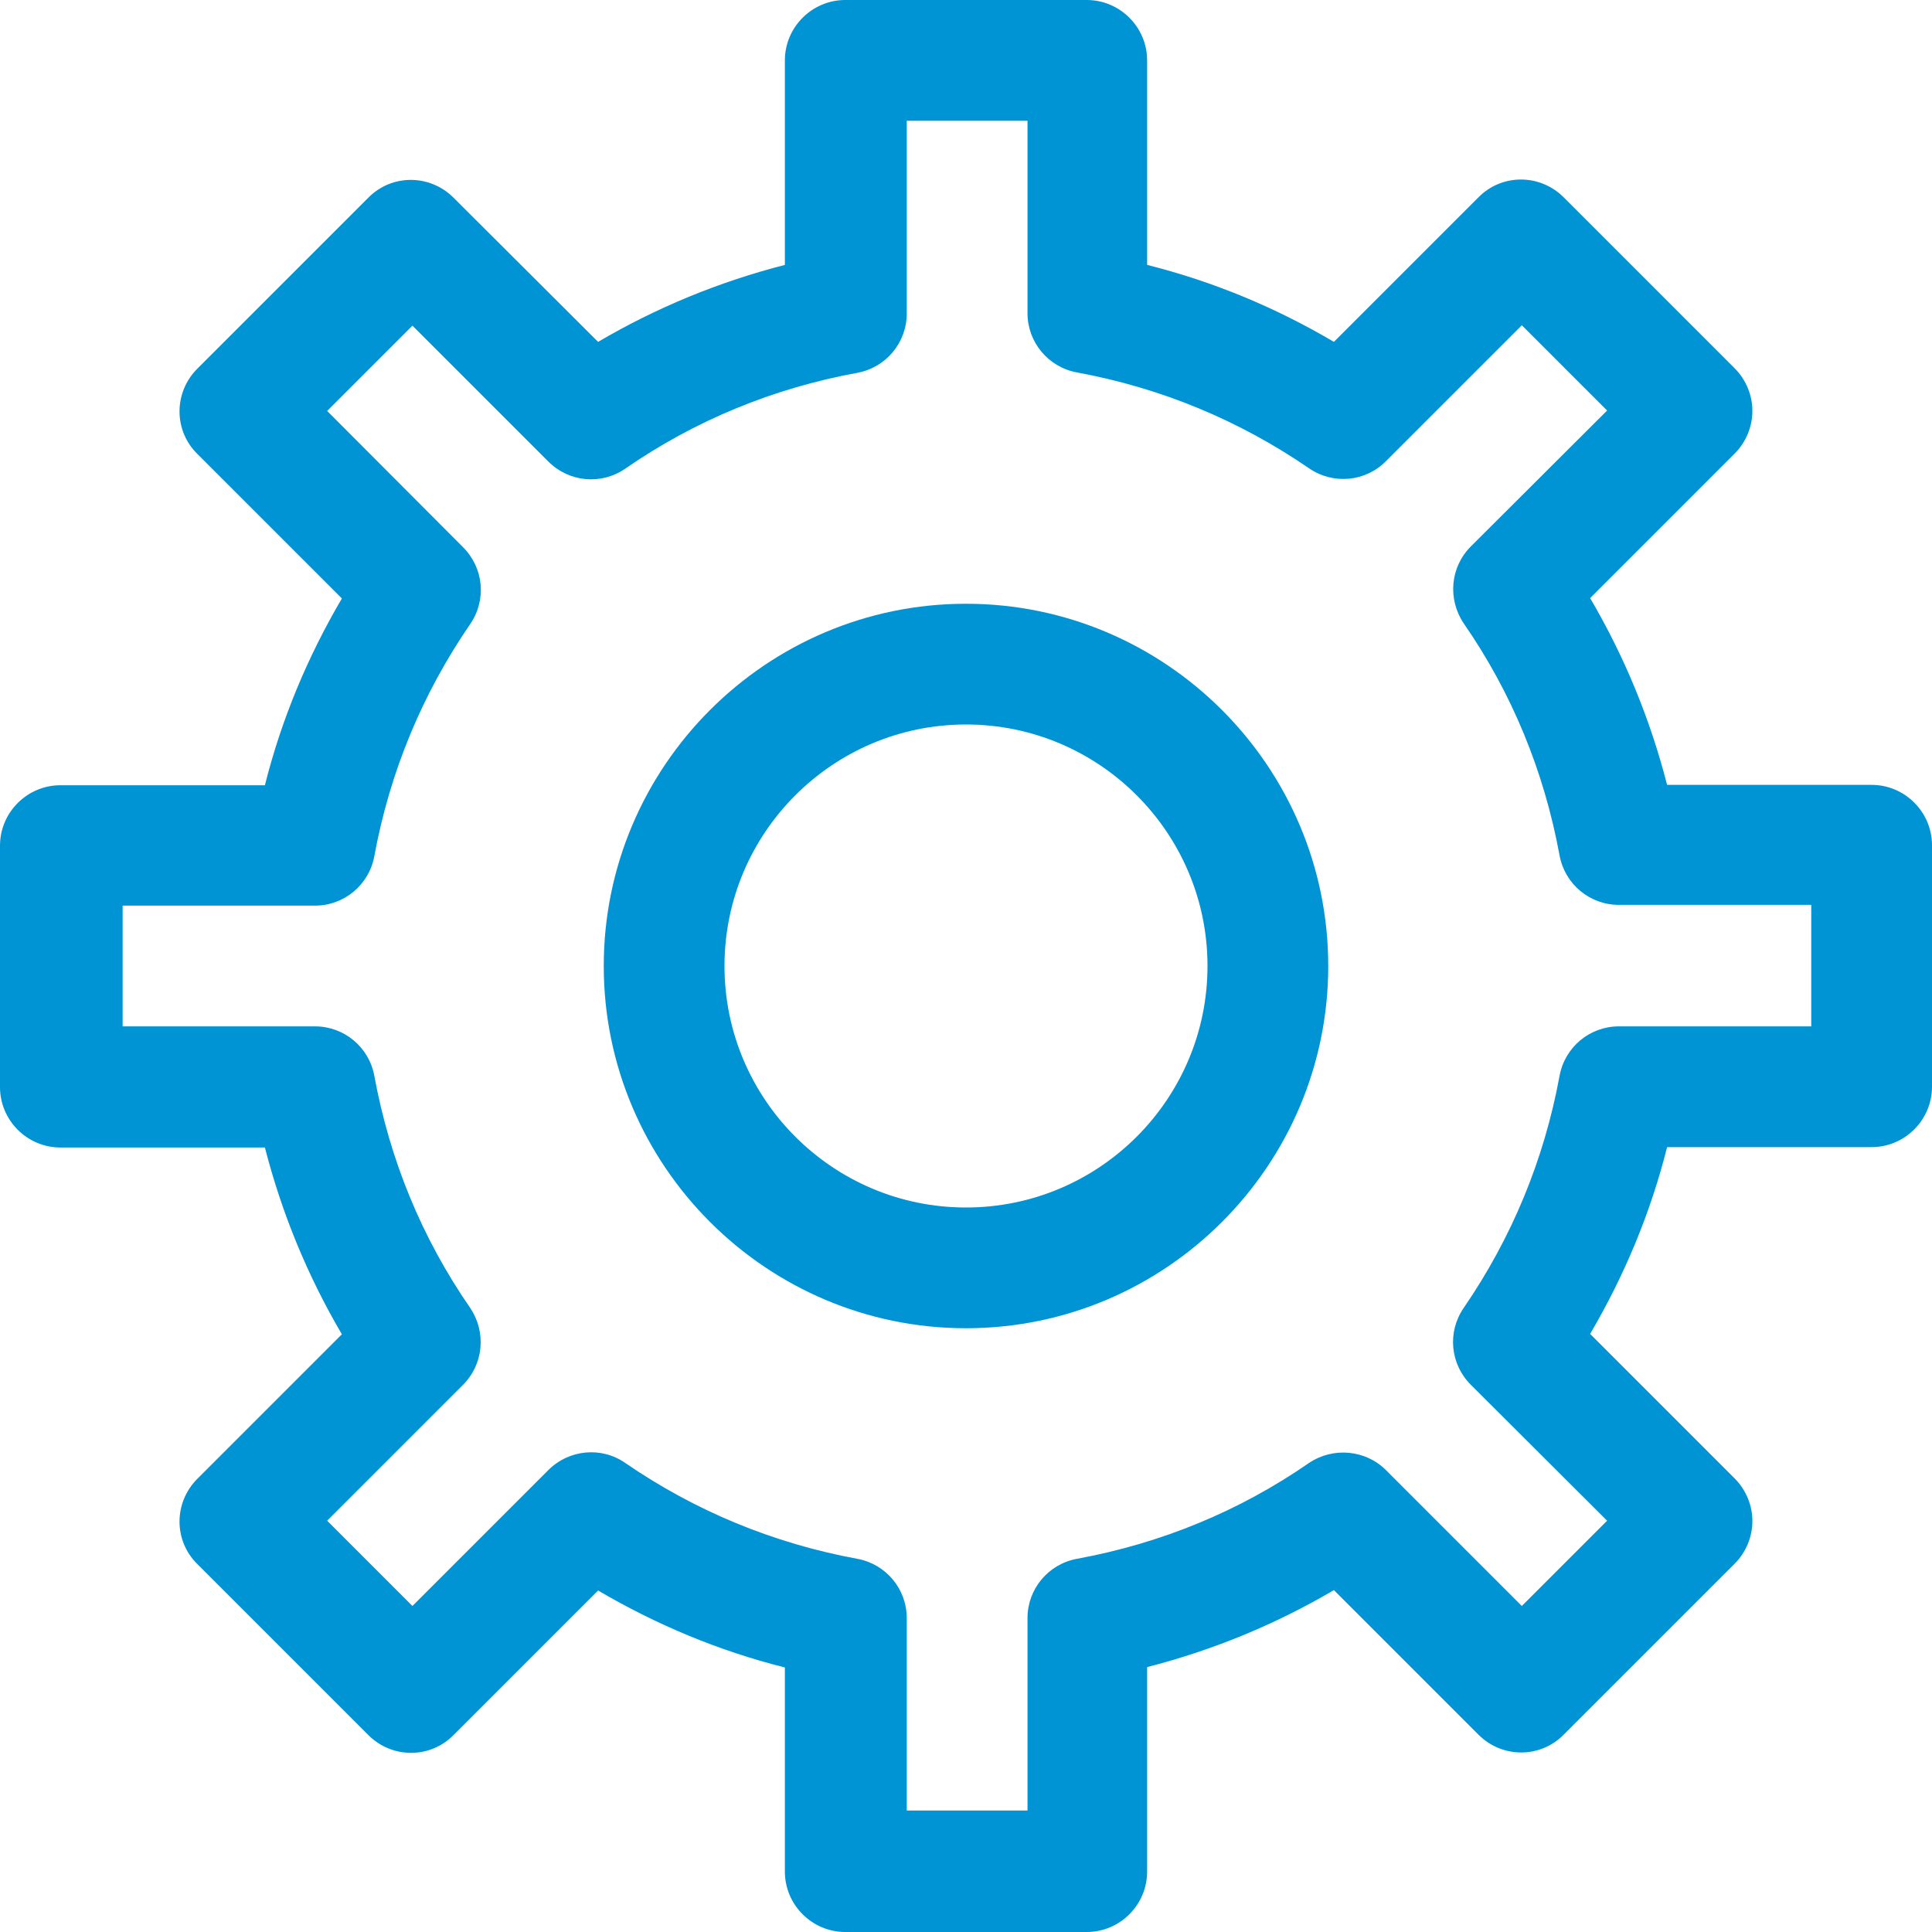 <?xml version="1.0" encoding="utf-8"?>
<!-- Generator: Adobe Illustrator 19.0.0, SVG Export Plug-In . SVG Version: 6.00 Build 0)  -->
<svg version="1.1" id="Capa_1" xmlns="http://www.w3.org/2000/svg" xmlns:xlink="http://www.w3.org/1999/xlink" x="0px" y="0px"
	 viewBox="-125 26 512 512" style="enable-background:new -125 26 512 512;" xml:space="preserve">
<style type="text/css">
	.st0{fill:#0094D4;}
</style>
<g>
	<g>
		<path class="st0" d="M371,234h-54.2c-4.5-17.5-11.3-34-20.4-49.5l38.3-38.3c3-3,4.7-7.1,4.7-11.3s-1.7-8.3-4.7-11.3l-45.3-45.3
			c-6.3-6.3-16.4-6.3-22.6,0l-38.3,38.3c-15.4-9.1-32-16-49.5-20.4V42c0-8.8-7.2-16-16-16H99c-8.8,0-16,7.2-16,16v54.2
			c-17.5,4.5-34,11.3-49.5,20.4L-4.8,78.4c-6.3-6.3-16.4-6.3-22.6,0l-45.3,45.3c-6.3,6.3-6.3,16.4,0,22.6l38.3,38.3
			c-9.1,15.5-16,32-20.4,49.5H-109c-8.8,0-16,7.2-16,16v64c0,8.8,7.2,16,16,16h54.2c4.5,17.5,11.3,34,20.4,49.5l-38.3,38.3
			c-6.3,6.3-6.3,16.4,0,22.6l45.3,45.3c6.3,6.3,16.4,6.3,22.6,0l38.3-38.3c15.5,9.1,32,16,49.5,20.4V522c0,8.8,7.2,16,16,16h64
			c8.8,0,16-7.2,16-16v-54.2c17.5-4.5,34-11.3,49.5-20.4l38.3,38.3c6.3,6.3,16.4,6.3,22.6,0l45.3-45.3c3-3,4.7-7.1,4.7-11.3
			c0-4.2-1.7-8.3-4.7-11.3l-38.3-38.3c9.1-15.5,16-32,20.4-49.5H371c8.8,0,16-7.2,16-16v-64C387,241.2,379.8,234,371,234z M355,298
			h-51c-7.7,0-14.3,5.5-15.7,13.1c-4.1,22.3-12.7,43-25.4,61.5c-4.4,6.4-3.6,14.9,1.9,20.4l36.1,36l-22.6,22.6l-36-36
			c-5.4-5.4-14-6.2-20.4-1.9c-18.5,12.8-39.2,21.3-61.5,25.4c-7.6,1.4-13.1,8-13.1,15.7v51h-32v-51c0-7.7-5.5-14.3-13.1-15.7
			c-22.3-4.1-43-12.7-61.5-25.4c-6.3-4.4-14.9-3.6-20.4,1.9l-36,36l-22.6-22.6l36-36c5.5-5.5,6.2-14,1.9-20.4
			c-12.8-18.5-21.3-39.2-25.4-61.5c-1.4-7.6-8-13.1-15.7-13.1h-51v-32h51c7.7,0,14.3-5.5,15.7-13.1c4.1-22.3,12.7-43,25.4-61.5
			c4.4-6.4,3.6-14.9-1.9-20.4l-36-36.1l22.6-22.6l36,36c5.5,5.5,14,6.3,20.4,1.9c18.5-12.8,39.2-21.3,61.5-25.4
			c7.6-1.4,13.1-8,13.1-15.7V58h32v51c0,7.7,5.5,14.3,13.1,15.7c22.3,4.1,43,12.7,61.5,25.4c6.4,4.4,15,3.6,20.4-1.9l36-36
			l22.6,22.6l-36.1,36c-5.5,5.5-6.2,14-1.9,20.4c12.8,18.5,21.3,39.2,25.4,61.5c1.4,7.6,8,13.1,15.7,13.1h51V298z"/>
	</g>
</g>
<g>
	<g>
		<path class="st0" d="M131,186c-52.9,0-96,43.1-96,96s43.1,96,96,96s96-43.1,96-96S183.9,186,131,186z M131,346
			c-35.3,0-64-28.7-64-64s28.7-64,64-64s64,28.7,64,64S166.3,346,131,346z"/>
	</g>
</g>
</svg>
